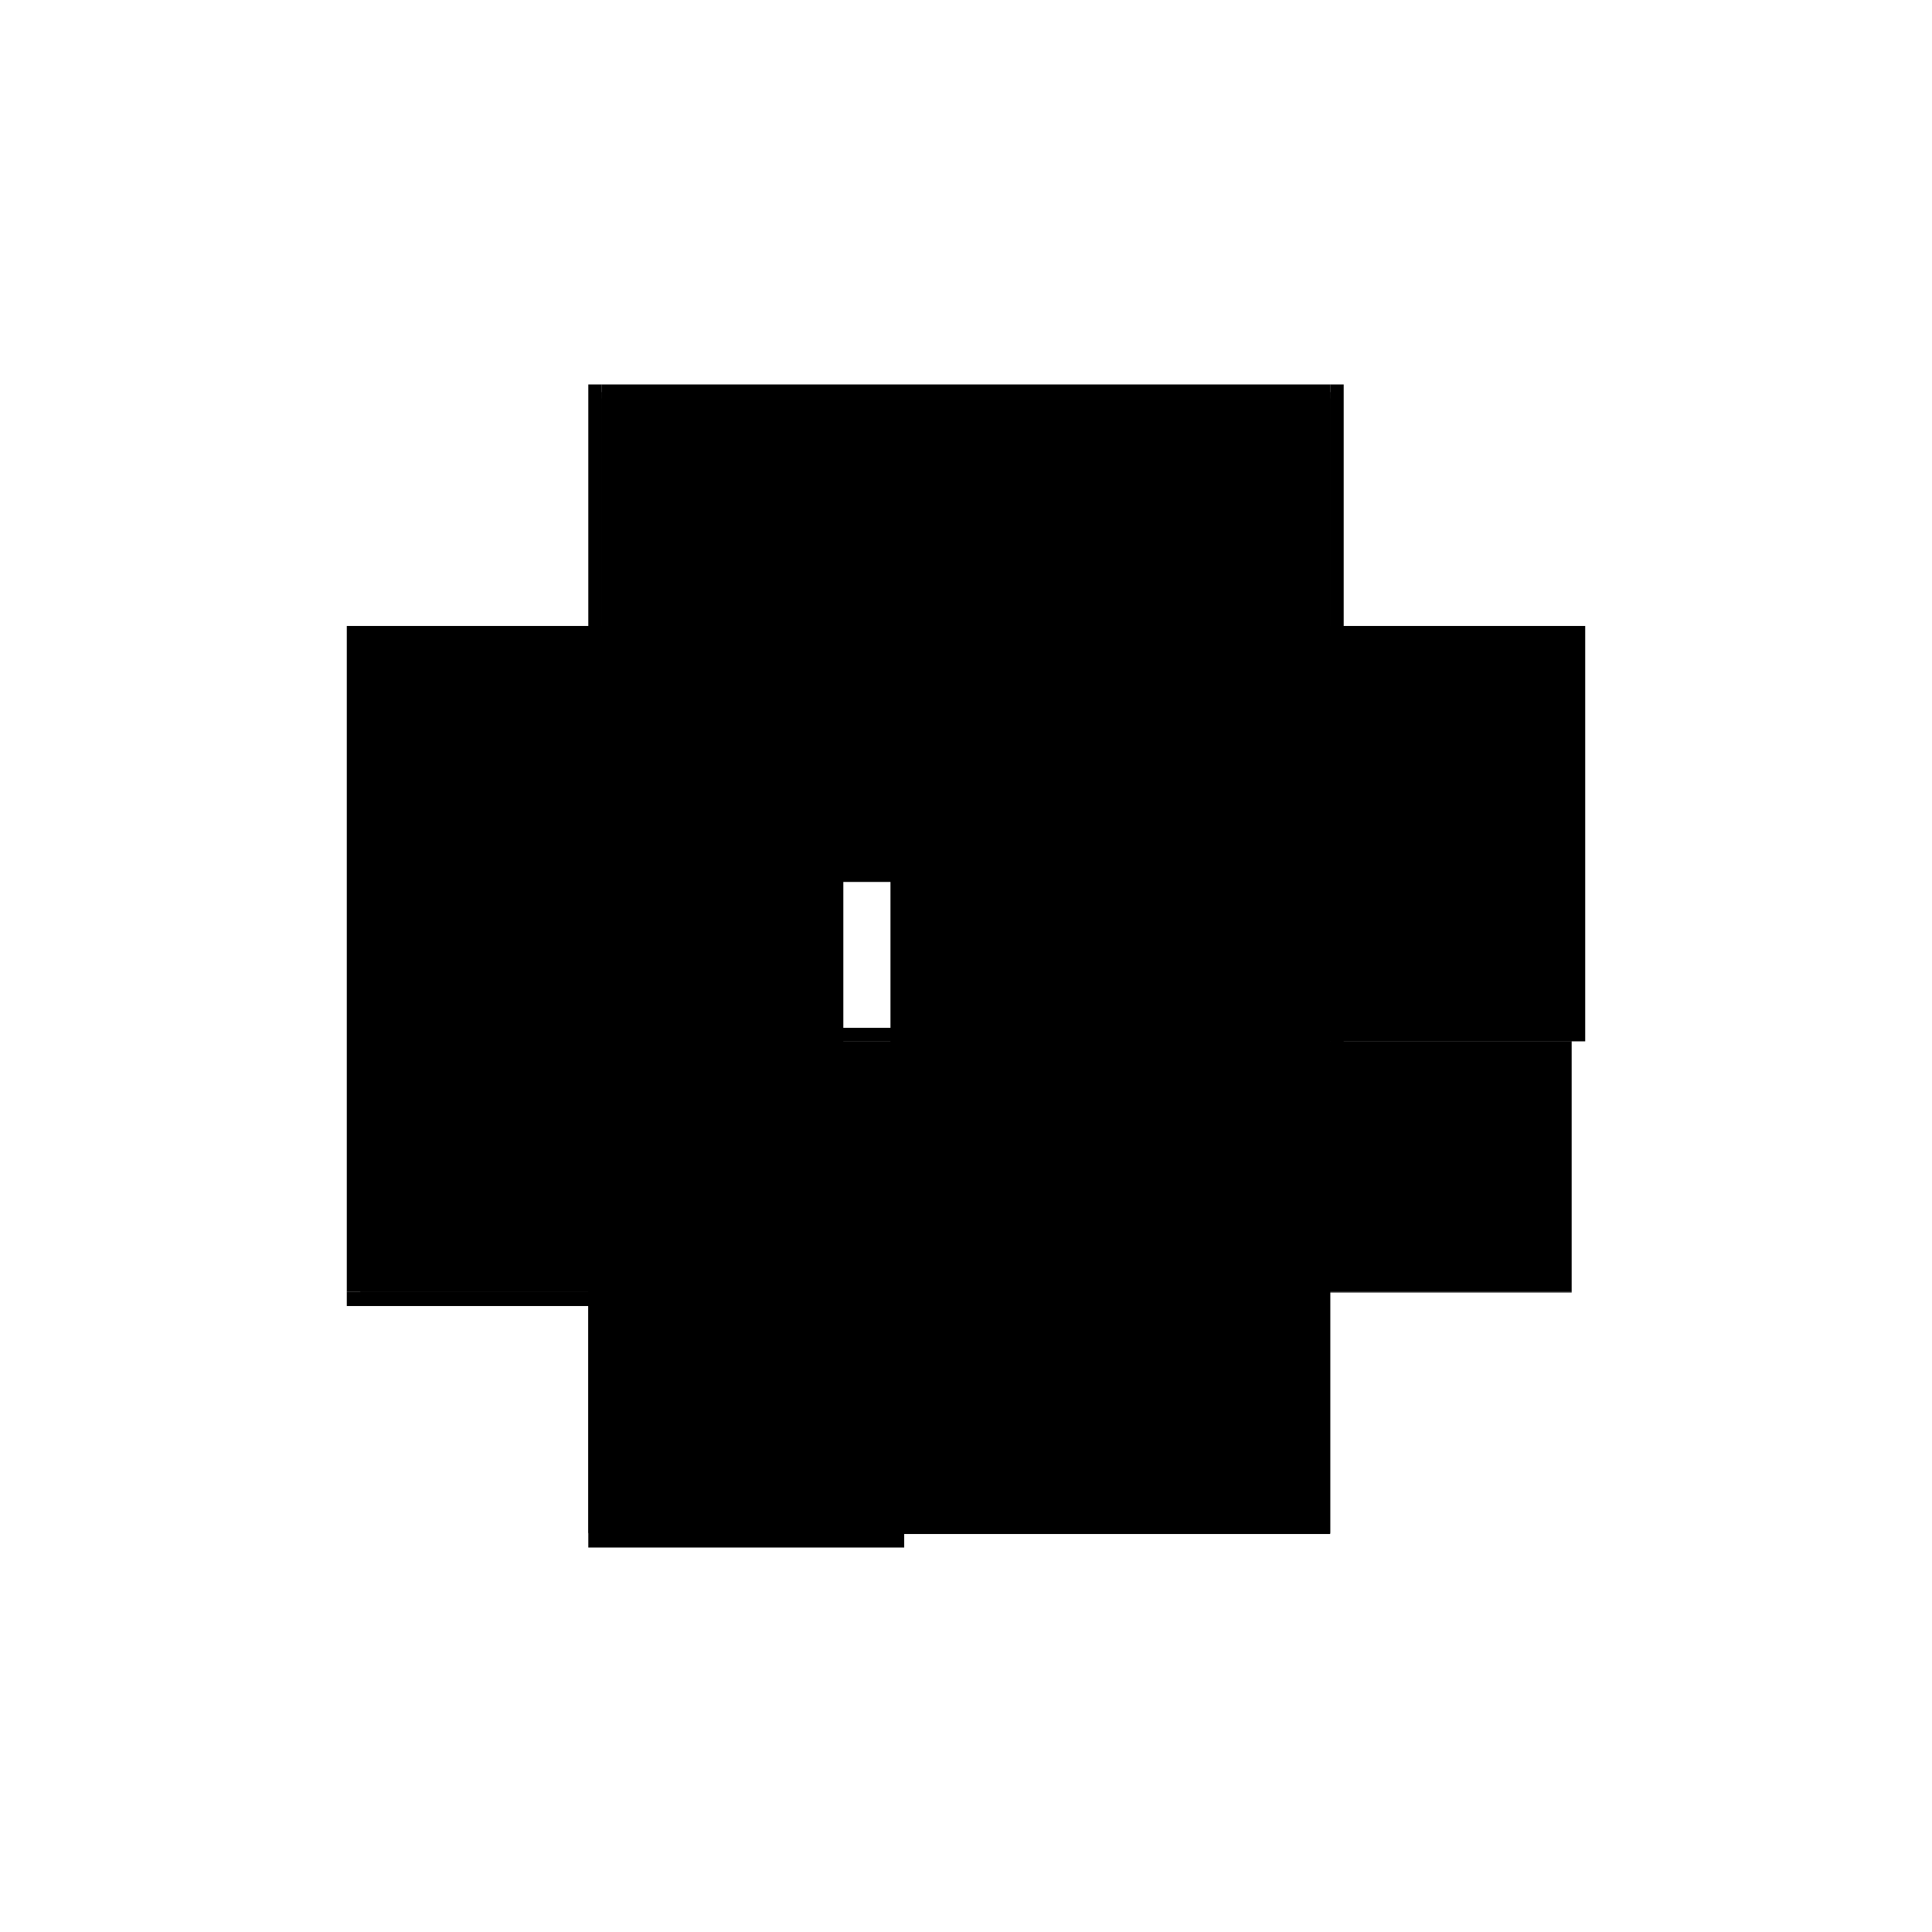 <?xml version="1.0" encoding="utf-8" ?>
<svg xmlns="http://www.w3.org/2000/svg" xmlns:ev="http://www.w3.org/2001/xml-events" xmlns:xlink="http://www.w3.org/1999/xlink" baseProfile="full" height="100%" version="1.1" viewBox="-1,-1,2,2" width="100%">
  <defs>
    <style type="text/css"><![CDATA[.vectorEffectClass {vector-effect: non-scaling-stroke;}]]></style>
  </defs>
  <line class="vectorEffectClass" fill="none" stroke="black" stroke-width="0.5" x1="-0.377" x2="0.377" y1="-0.352" y2="-0.352"/>
  <line class="vectorEffectClass" fill="none" stroke="black" stroke-width="0.5" x1="-0.391" x2="-0.391" y1="0.337" y2="-0.352"/>
  <line class="vectorEffectClass" fill="none" stroke="black" stroke-width="0.5" x1="-0.377" x2="-0.377" y1="0.337" y2="-0.337"/>
  <line class="vectorEffectClass" fill="none" stroke="black" stroke-width="0.5" x1="-0.064" x2="0.377" y1="0.338" y2="0.338"/>
  <line class="vectorEffectClass" fill="none" stroke="black" stroke-width="0.5" x1="-0.064" x2="0.377" y1="0.337" y2="0.337"/>
  <line class="vectorEffectClass" fill="none" stroke="black" stroke-width="0.5" x1="0.391" x2="0.391" y1="0.078" y2="-0.352"/>
  <line class="vectorEffectClass" fill="none" stroke="black" stroke-width="0.5" x1="0.377" x2="0.377" y1="0.064" y2="-0.337"/>
  <line class="vectorEffectClass" fill="none" stroke="black" stroke-width="0.5" x1="-0.391" x2="-0.064" y1="0.352" y2="0.352"/>
  <line class="vectorEffectClass" fill="none" stroke="black" stroke-width="0.5" x1="-0.377" x2="-0.078" y1="0.337" y2="0.337"/>
  <line class="vectorEffectClass" fill="none" stroke="black" stroke-width="0.5" x1="0.377" x2="0.377" y1="0.337" y2="0.078"/>
  <line class="vectorEffectClass" fill="none" stroke="black" stroke-width="0.5" x1="-0.391" x2="-0.391" y1="0.352" y2="0.337"/>
  <line class="vectorEffectClass" fill="none" stroke="black" stroke-width="0.5" x1="-0.391" x2="-0.377" y1="0.337" y2="0.337"/>
  <line class="vectorEffectClass" fill="none" stroke="black" stroke-width="0.5" x1="-0.391" x2="-0.377" y1="-0.352" y2="-0.352"/>
  <line class="vectorEffectClass" fill="none" stroke="black" stroke-width="0.5" x1="0.377" x2="0.391" y1="0.078" y2="0.078"/>
  <line class="vectorEffectClass" fill="none" stroke="black" stroke-width="0.5" x1="0.377" x2="0.391" y1="-0.352" y2="-0.352"/>
  <line class="vectorEffectClass" fill="none" stroke="black" stroke-width="0.5" x1="-0.078" x2="-0.064" y1="0.337" y2="0.337"/>
  <line class="vectorEffectClass" fill="none" stroke="black" stroke-width="0.5" x1="0.377" x2="0.377" y1="0.078" y2="0.064"/>
  <line class="vectorEffectClass" fill="none" stroke="black" stroke-width="0.5" x1="-0.064" x2="-0.064" y1="0.352" y2="0.338"/>
  <line class="vectorEffectClass" fill="none" stroke="black" stroke-width="0.5" x1="0.377" x2="0.377" y1="-0.344" y2="-0.352"/>
  <line class="vectorEffectClass" fill="none" stroke="black" stroke-width="0.5" x1="-0.377" x2="-0.377" y1="-0.344" y2="-0.352"/>
  <line class="vectorEffectClass" fill="none" stroke="black" stroke-width="0.5" x1="0.377" x2="0.377" y1="-0.338" y2="-0.344"/>
  <line class="vectorEffectClass" fill="none" stroke="black" stroke-width="0.5" x1="-0.377" x2="-0.377" y1="-0.338" y2="-0.344"/>
  <line class="vectorEffectClass" fill="none" stroke="black" stroke-width="0.5" x1="0.377" x2="0.377" y1="0.338" y2="0.337"/>
  <line class="vectorEffectClass" fill="none" stroke="black" stroke-width="0.5" x1="0.377" x2="0.377" y1="-0.337" y2="-0.338"/>
  <line class="vectorEffectClass" fill="none" stroke="black" stroke-width="0.5" x1="-0.377" x2="-0.377" y1="-0.337" y2="-0.338"/>
  <line class="vectorEffectClass" fill="none" stroke="black" stroke-width="0.5" x1="-0.064" x2="-0.064" y1="0.338" y2="0.337"/>
  <line class="vectorEffectClass" fill="none" stroke="black" stroke-dasharray="5.0 5.0" stroke-width="0.5" x1="-0.377" x2="0.377" y1="-0.337" y2="-0.337"/>
  <line class="vectorEffectClass" fill="none" stroke="black" stroke-dasharray="5.0 5.0" stroke-width="0.5" x1="-0.377" x2="0.377" y1="-0.344" y2="-0.344"/>
  <line class="vectorEffectClass" fill="none" stroke="black" stroke-dasharray="5.0 5.0" stroke-width="0.5" x1="-0.377" x2="0.377" y1="-0.338" y2="-0.338"/>
  <line class="vectorEffectClass" fill="none" stroke="black" stroke-dasharray="5.0 5.0" stroke-width="0.5" x1="-0.078" x2="0.377" y1="0.064" y2="0.064"/>
  <line class="vectorEffectClass" fill="none" stroke="black" stroke-dasharray="5.0 5.0" stroke-width="0.5" x1="-0.064" x2="0.377" y1="0.078" y2="0.078"/>
  <line class="vectorEffectClass" fill="none" stroke="black" stroke-dasharray="5.0 5.0" stroke-width="0.5" x1="-0.377" x2="-0.064" y1="0.338" y2="0.338"/>
  <line class="vectorEffectClass" fill="none" stroke="black" stroke-dasharray="5.0 5.0" stroke-width="0.5" x1="-0.078" x2="-0.078" y1="0.337" y2="0.078"/>
  <line class="vectorEffectClass" fill="none" stroke="black" stroke-dasharray="5.0 5.0" stroke-width="0.5" x1="-0.064" x2="-0.064" y1="0.337" y2="0.078"/>
  <line class="vectorEffectClass" fill="none" stroke="black" stroke-dasharray="5.0 5.0" stroke-width="0.5" x1="-0.078" x2="-0.078" y1="0.078" y2="0.064"/>
  <line class="vectorEffectClass" fill="none" stroke="black" stroke-dasharray="5.0 5.0" stroke-width="0.5" x1="-0.078" x2="-0.064" y1="0.078" y2="0.078"/>
  <line class="vectorEffectClass" fill="none" stroke="black" stroke-dasharray="5.0 5.0" stroke-width="0.5" x1="-0.38" x2="-0.38" y1="-0.337" y2="-0.344"/>
  <line class="vectorEffectClass" fill="none" stroke="black" stroke-dasharray="5.0 5.0" stroke-width="0.5" x1="0.38" x2="0.38" y1="-0.337" y2="-0.344"/>
  <line class="vectorEffectClass" fill="none" stroke="black" stroke-dasharray="5.0 5.0" stroke-width="0.5" x1="0.377" x2="0.38" y1="-0.344" y2="-0.344"/>
  <line class="vectorEffectClass" fill="none" stroke="black" stroke-dasharray="5.0 5.0" stroke-width="0.5" x1="0.377" x2="0.38" y1="-0.337" y2="-0.337"/>
  <line class="vectorEffectClass" fill="none" stroke="black" stroke-dasharray="5.0 5.0" stroke-width="0.5" x1="-0.38" x2="-0.377" y1="-0.344" y2="-0.344"/>
  <line class="vectorEffectClass" fill="none" stroke="black" stroke-dasharray="5.0 5.0" stroke-width="0.5" x1="-0.38" x2="-0.377" y1="-0.337" y2="-0.337"/>
  <line class="vectorEffectClass" fill="none" stroke="black" stroke-dasharray="5.0 5.0" stroke-width="0.5" x1="-0.377" x2="-0.377" y1="0.338" y2="0.337"/>
</svg>
